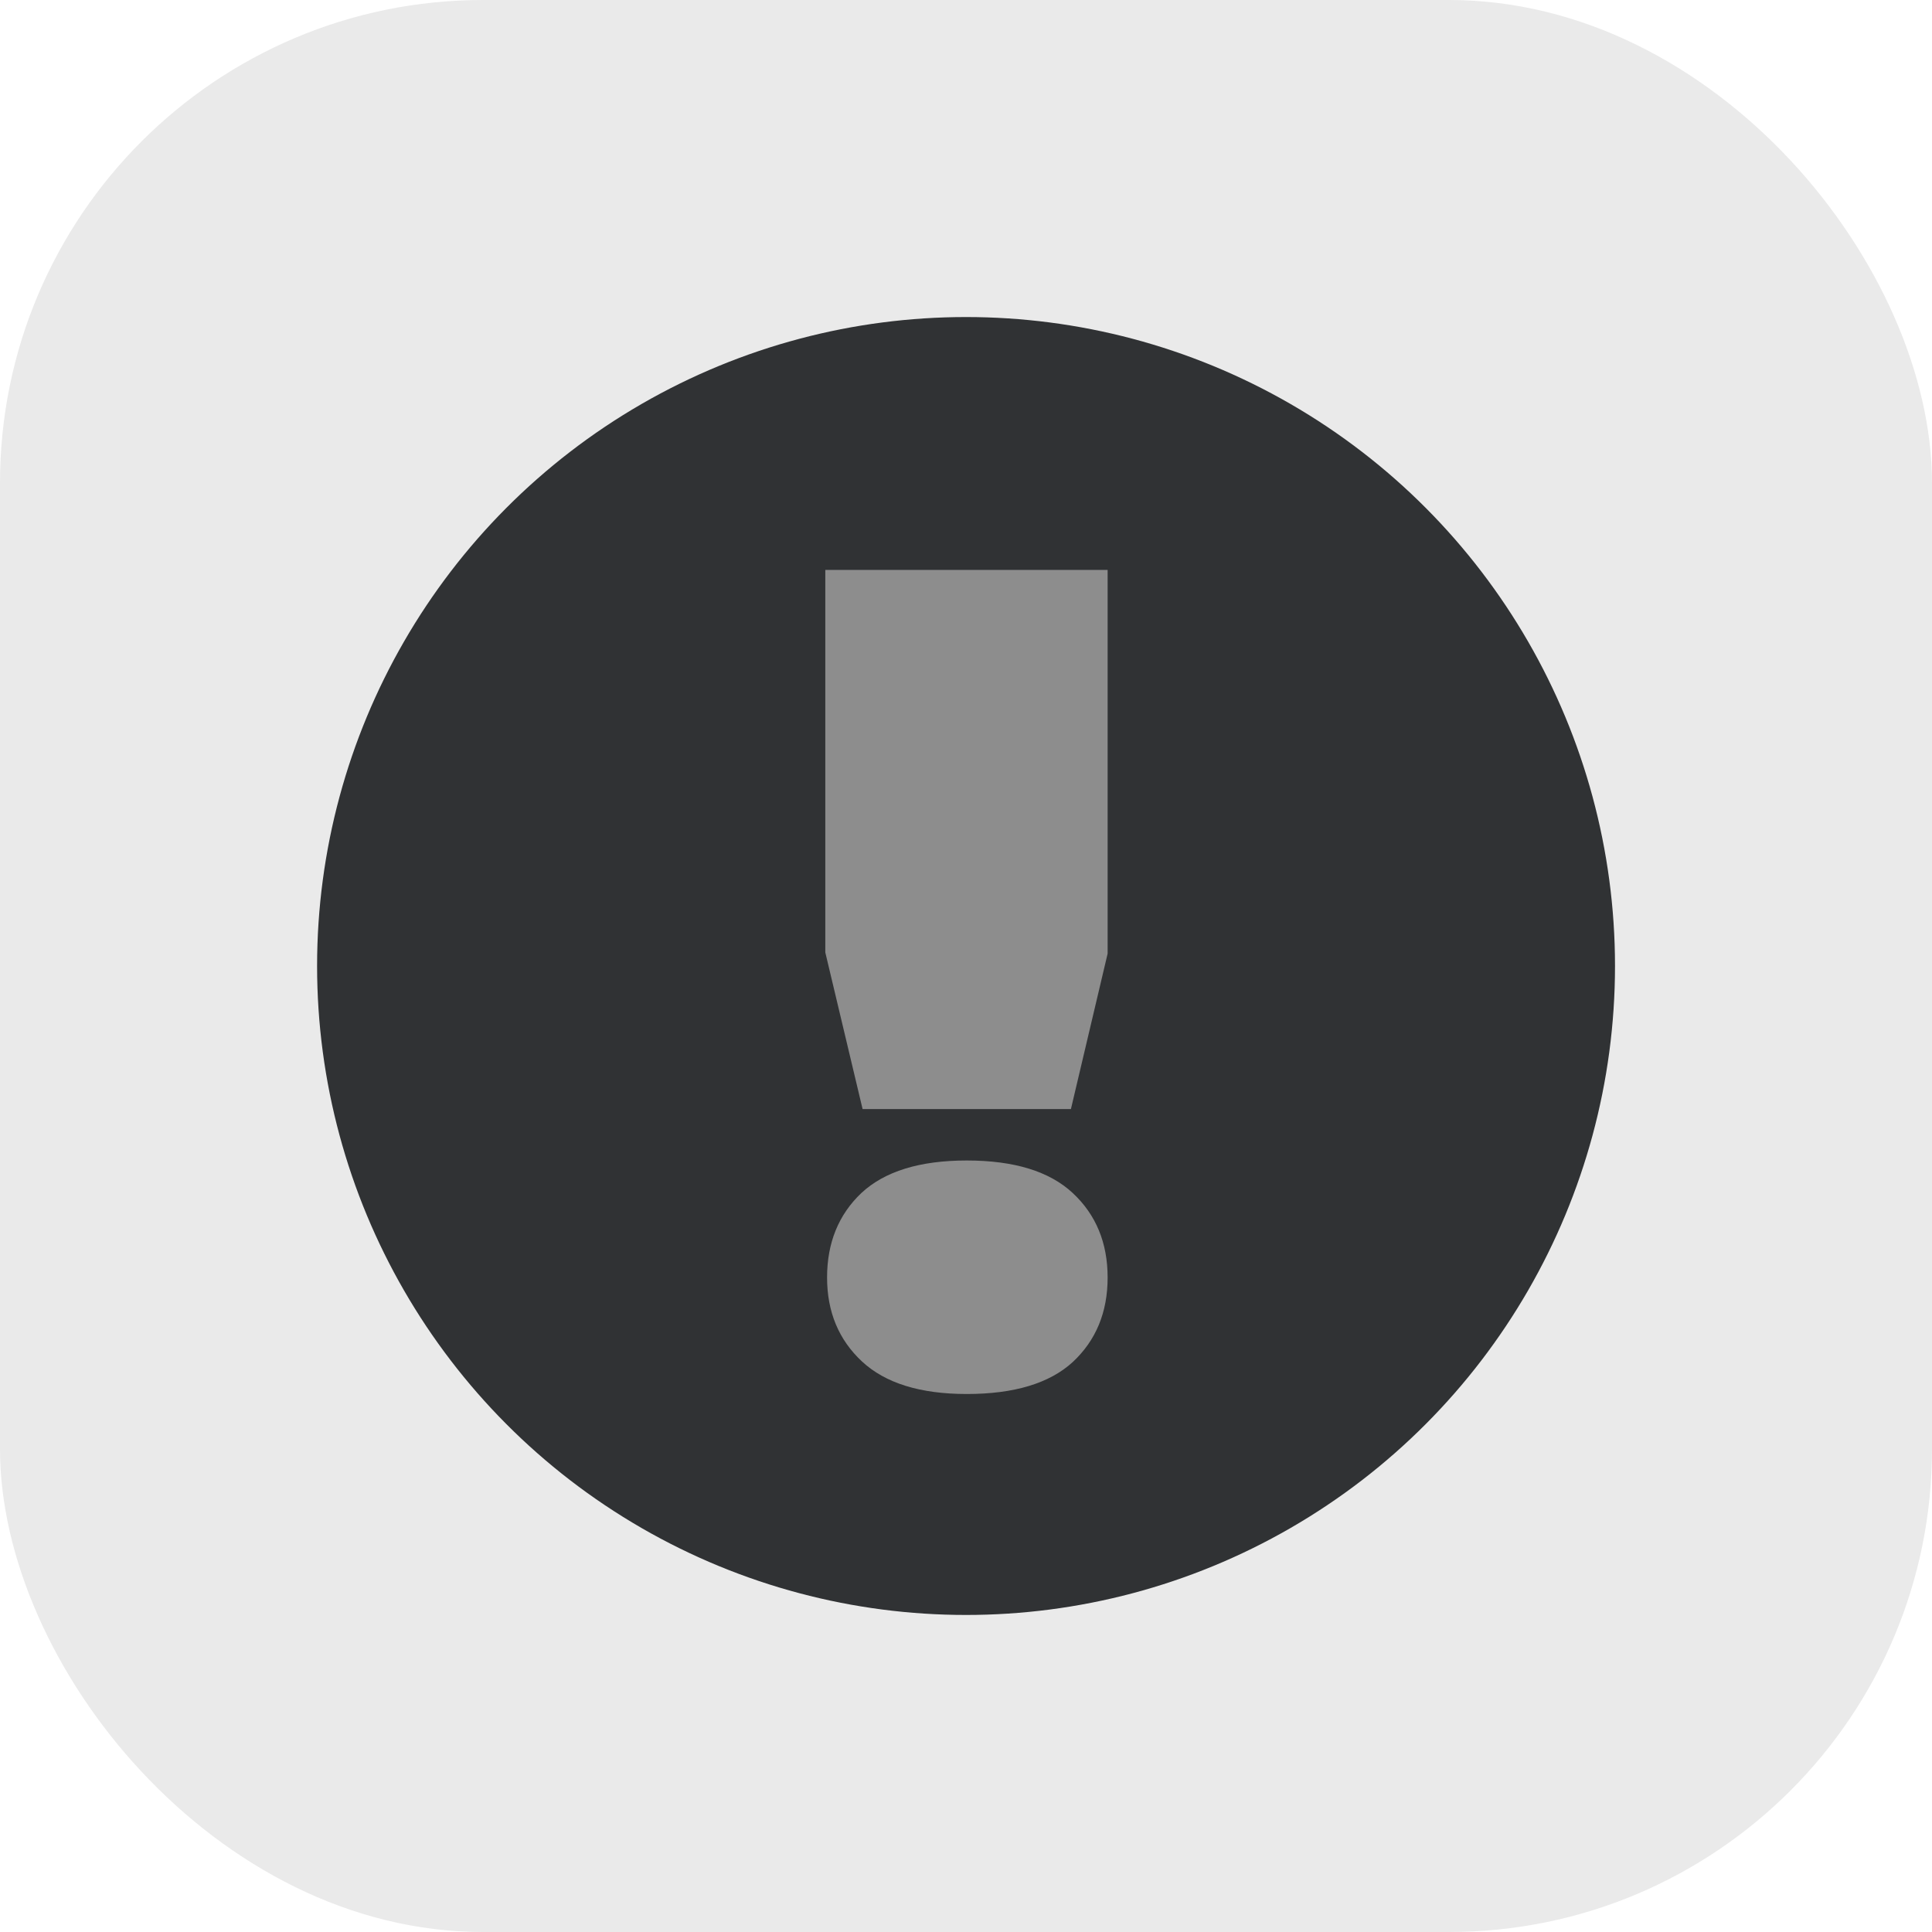 <?xml version="1.0" encoding="UTF-8"?> <svg xmlns="http://www.w3.org/2000/svg" width="120" height="120" viewBox="0 0 120 120" fill="none"><rect width="120" height="120" rx="30" fill="#EAEAEA"></rect><circle cx="60.003" cy="60" r="40.308" fill="#303234"></circle><path d="M51.261 59.155V35.398H68.797V59.229L66.517 68.885H53.577L51.261 59.155ZM60.047 86.584C57.155 86.584 54.986 85.91 53.54 84.564C52.094 83.218 51.371 81.48 51.371 79.35C51.371 77.196 52.082 75.446 53.503 74.099C54.949 72.753 57.13 72.08 60.047 72.08C62.988 72.08 65.182 72.753 66.628 74.099C68.074 75.446 68.797 77.196 68.797 79.35C68.797 81.504 68.074 83.254 66.628 84.601C65.182 85.923 62.988 86.584 60.047 86.584Z" fill="#8D8D8D"></path></svg> 